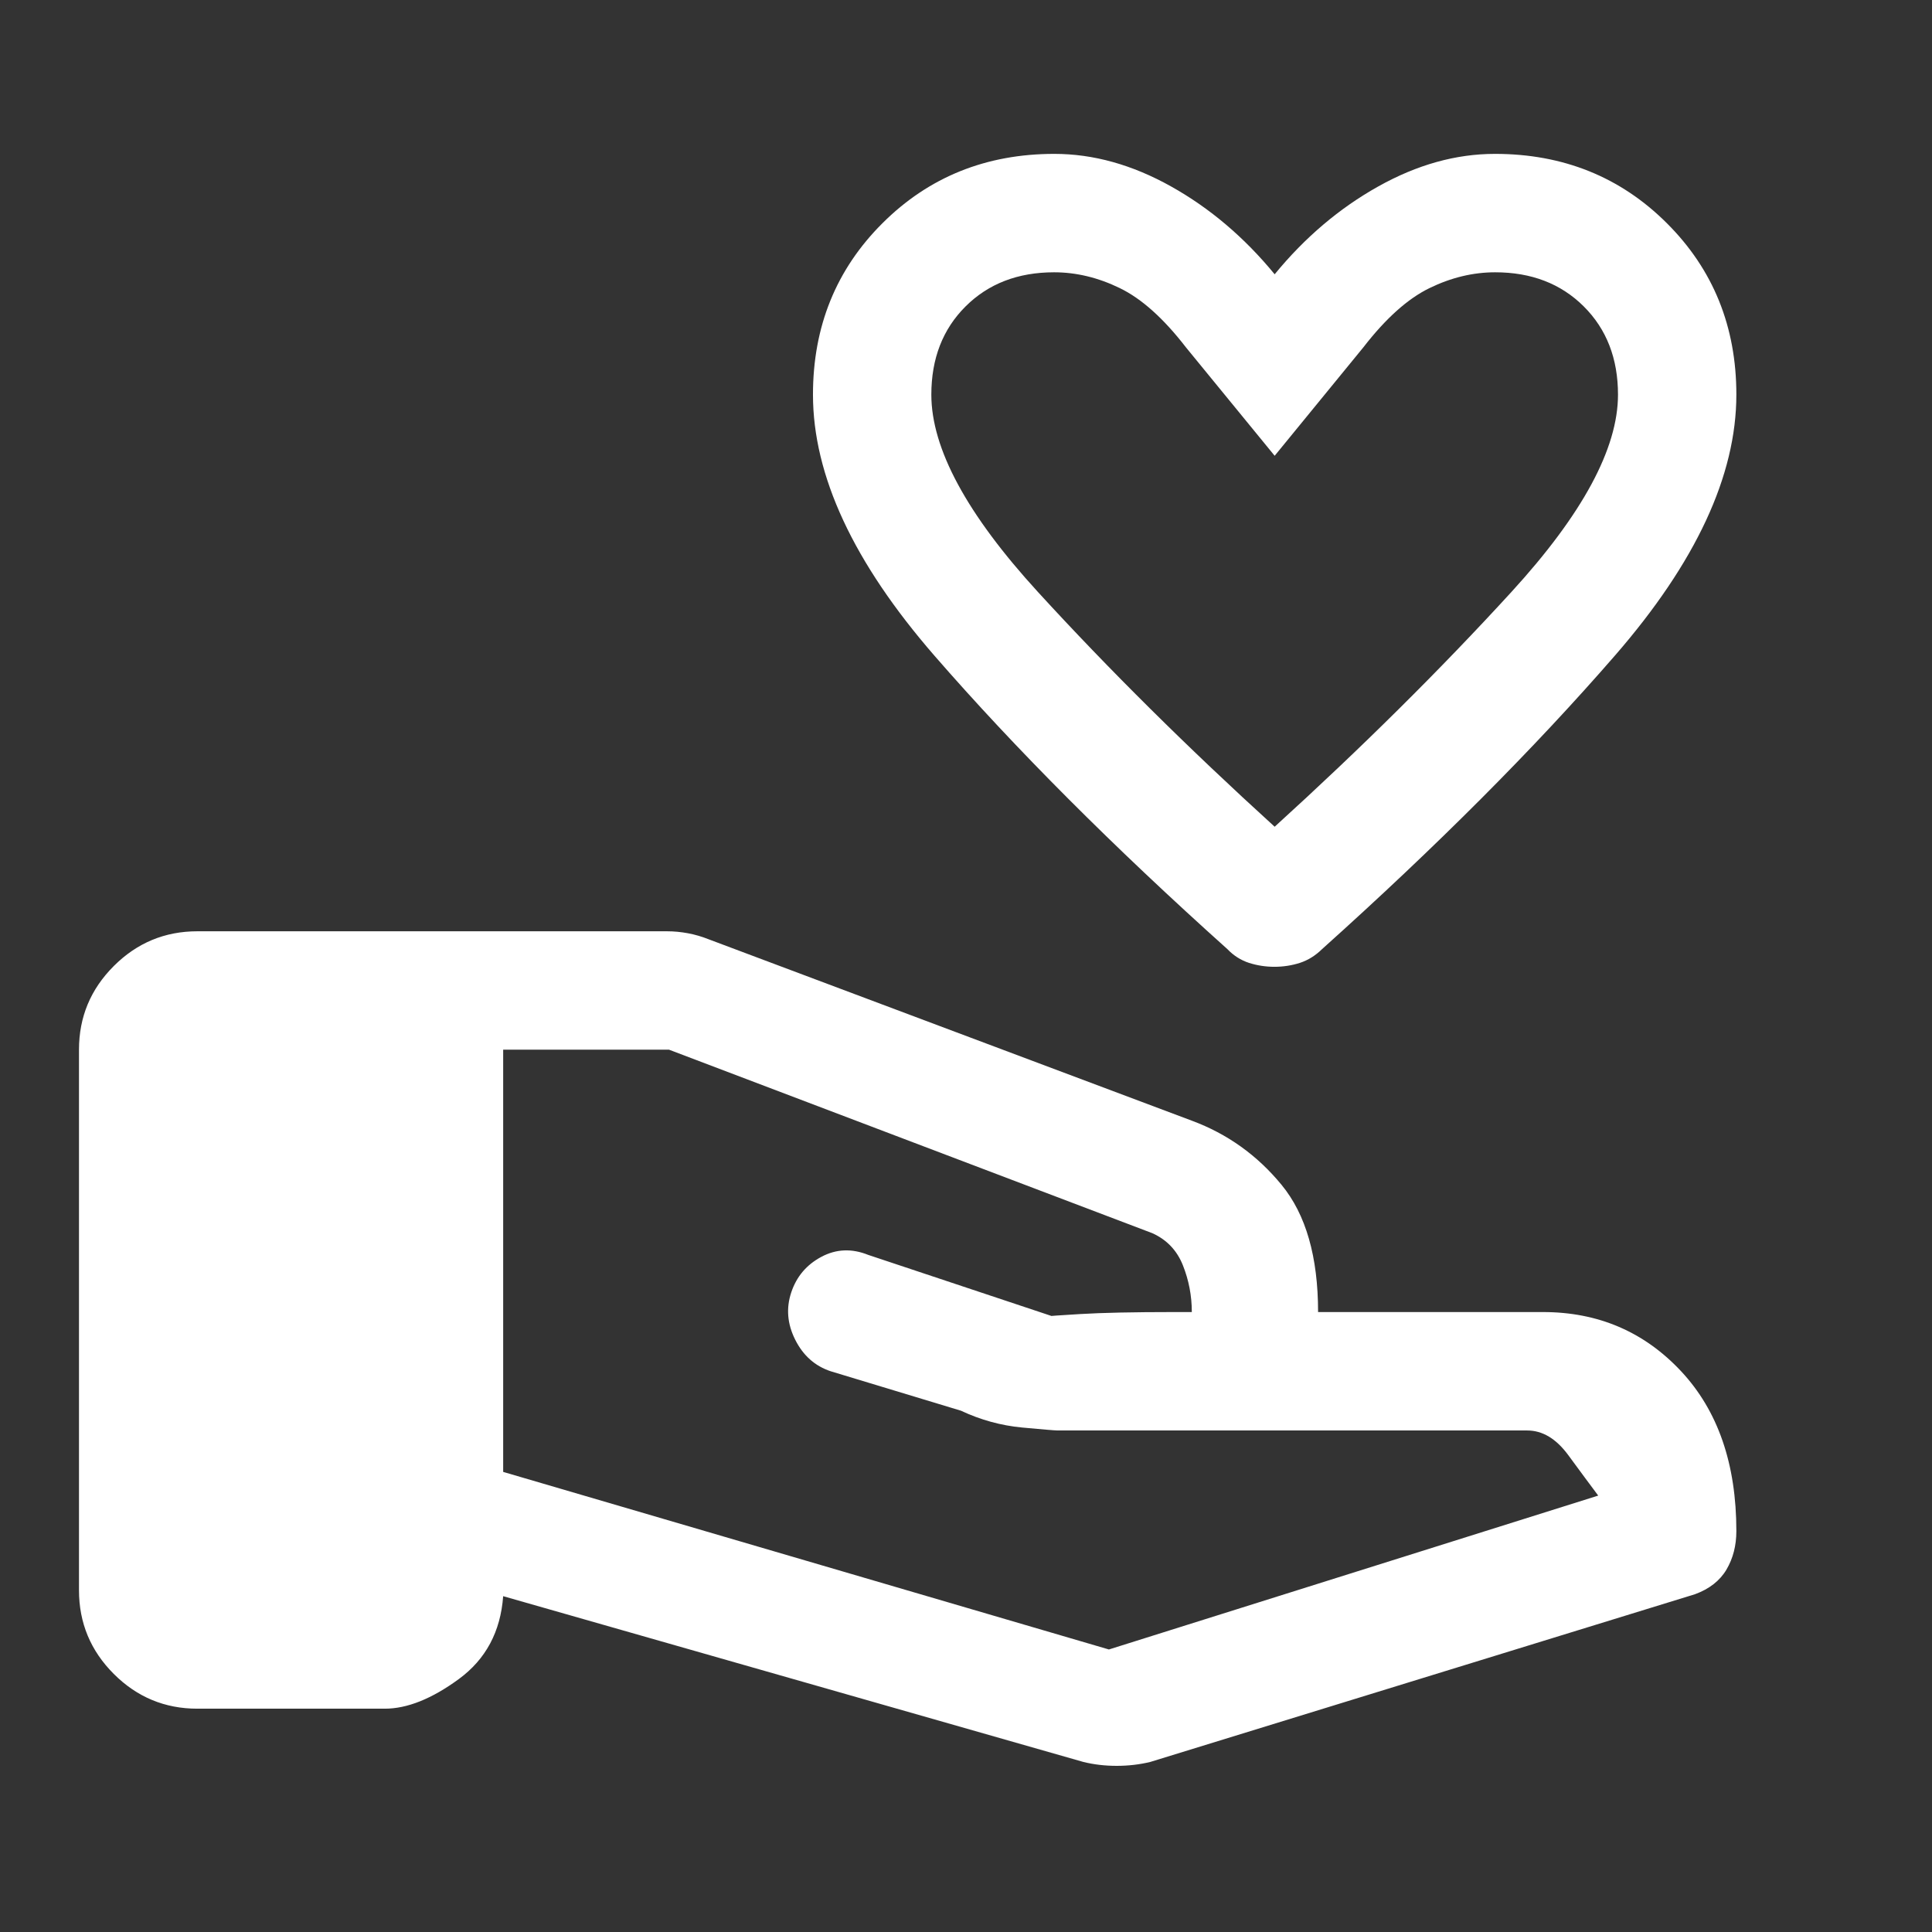 <svg width="34" height="34" viewBox="0 0 34 34" fill="none" xmlns="http://www.w3.org/2000/svg">
<rect x="0" y="0" width="34" height="34" fill="#333333" stroke="none"/>
<rect x="2.5" y="18.334" width="5" height="10" fill="white"/>
<path d="M22.428 17.014C22.273 17.014 22.124 16.991 21.98 16.945C21.836 16.898 21.709 16.817 21.599 16.702C19.585 14.896 17.866 13.174 16.442 11.536C15.019 9.898 14.307 8.368 14.307 6.945C14.307 5.747 14.714 4.741 15.53 3.928C16.345 3.115 17.353 2.708 18.555 2.708C19.241 2.708 19.926 2.899 20.609 3.281C21.292 3.663 21.899 4.178 22.432 4.827C22.964 4.178 23.572 3.663 24.255 3.281C24.938 2.899 25.622 2.708 26.309 2.708C27.51 2.708 28.519 3.115 29.334 3.928C30.149 4.741 30.557 5.747 30.557 6.945C30.557 8.368 29.845 9.898 28.421 11.536C26.998 13.174 25.28 14.896 23.267 16.702C23.15 16.817 23.02 16.898 22.876 16.945C22.732 16.991 22.583 17.014 22.428 17.014ZM22.432 14.549C23.96 13.16 25.349 11.783 26.599 10.417C27.849 9.051 28.474 7.894 28.474 6.945C28.474 6.31 28.273 5.792 27.871 5.392C27.469 4.992 26.95 4.792 26.312 4.792C25.924 4.792 25.539 4.884 25.157 5.07C24.776 5.255 24.388 5.602 23.994 6.111L22.432 8.021L20.869 6.111C20.476 5.602 20.088 5.255 19.706 5.07C19.324 4.884 18.939 4.792 18.551 4.792C17.914 4.792 17.395 4.992 16.993 5.392C16.591 5.792 16.39 6.31 16.39 6.945C16.39 7.894 17.015 9.051 18.265 10.417C19.515 11.783 20.904 13.16 22.432 14.549ZM19.515 29.028L28.126 26.32C27.987 26.134 27.811 25.897 27.599 25.608C27.386 25.318 27.145 25.174 26.876 25.174H18.612C18.566 25.174 18.358 25.156 17.987 25.122C17.617 25.087 17.258 24.989 16.911 24.826L14.619 24.132C14.341 24.04 14.133 23.854 13.994 23.576C13.855 23.299 13.832 23.021 13.925 22.743C14.018 22.465 14.194 22.257 14.455 22.118C14.716 21.979 14.991 21.968 15.279 22.084L18.508 23.16C18.462 23.16 18.63 23.148 19.012 23.125C19.394 23.102 19.941 23.09 20.655 23.09H20.974C20.974 22.803 20.921 22.529 20.817 22.267C20.713 22.006 20.534 21.817 20.279 21.702L11.772 18.472H8.855V25.903L19.515 29.028ZM19.064 31.007L8.855 28.09C8.809 28.715 8.549 29.201 8.074 29.549C7.6 29.896 7.166 30.07 6.772 30.07H3.473C2.901 30.07 2.41 29.866 2.002 29.458C1.594 29.05 1.39 28.559 1.39 27.986V18.472C1.39 17.899 1.594 17.409 2.002 17.001C2.41 16.593 2.901 16.389 3.473 16.389H11.737C11.861 16.389 11.984 16.401 12.108 16.424C12.231 16.447 12.351 16.482 12.466 16.528L20.974 19.722C21.599 19.954 22.125 20.33 22.553 20.851C22.982 21.372 23.196 22.118 23.196 23.09H27.154C28.126 23.09 28.936 23.438 29.585 24.132C30.233 24.826 30.557 25.764 30.557 26.945C30.557 27.199 30.499 27.425 30.383 27.622C30.267 27.818 30.082 27.963 29.828 28.056L20.244 31.007C20.055 31.053 19.857 31.076 19.651 31.076C19.445 31.076 19.249 31.053 19.064 31.007ZM3.473 27.986H6.737V18.472H3.473V27.986Z" fill="white"/>
</svg>
